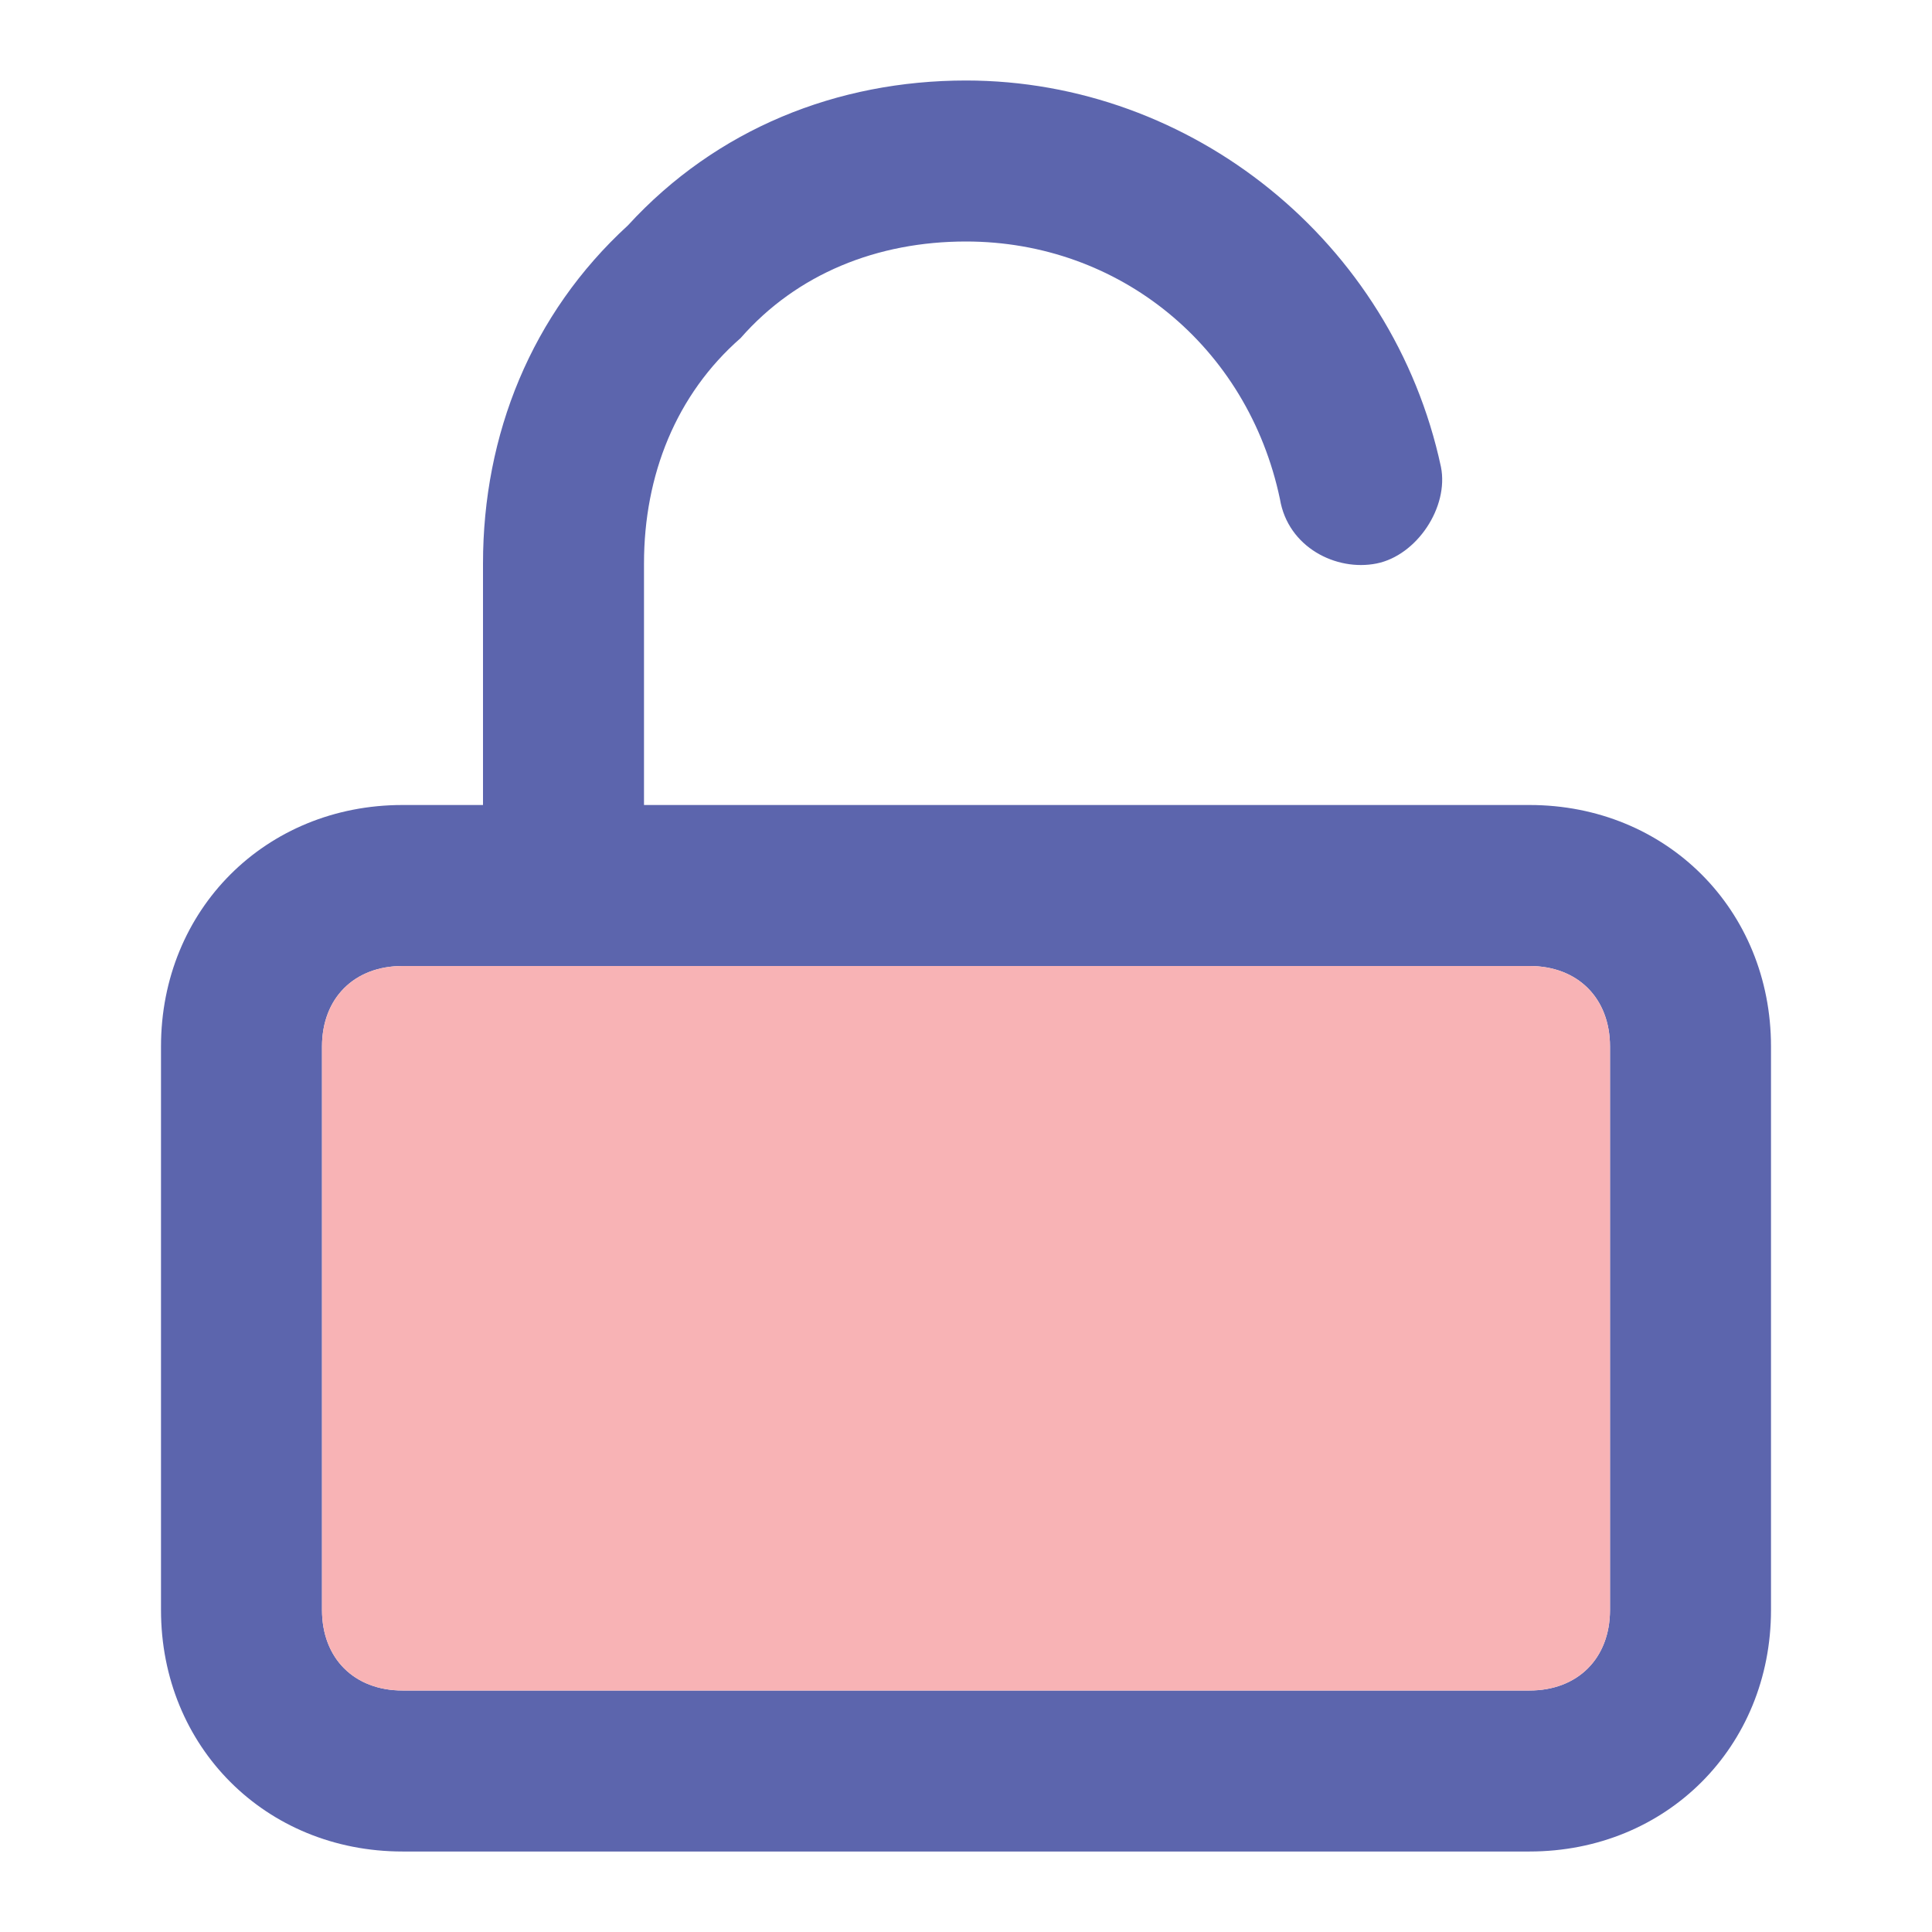 <svg version="1.1"  xmlns="http://www.w3.org/2000/svg" width="24" height="24" viewBox="0 0 24 24">
<path class="unlock0" fill="#5C65AD" d="M19,10H8V7c0-1.1,0.4-2.1,1.2-2.8C9.9,3.4,10.9,3,12,3c1.9,0,3.5,1.3,3.9,3.2C16,6.8,16.6,7.1,17.1,7
	s0.9-0.7,0.8-1.2C17.3,3,14.8,1,12,1c-1.6,0-3.1,0.6-4.2,1.8C6.6,3.9,6,5.4,6,7v3H5c-1.7,0-3,1.3-3,3v7c0,1.7,1.3,3,3,3h14
	c1.7,0,3-1.3,3-3v-7C22,11.3,20.7,10,19,10z M20,20c0,0.6-0.4,1-1,1H5c-0.6,0-1-0.4-1-1v-7c0-0.6,0.4-1,1-1h14c0.6,0,1,0.4,1,1V20z"
	/>
<path id="svg-ico" class="unlock1" fill="#f8b3b5" d="M5,12c-0.6,0-1,0.4-1,1v7c0,0.6,0.4,1,1,1h14c0.6,0,1-0.4,1-1v-7c0-0.6-0.4-1-1-1H5z"/>
</svg>
